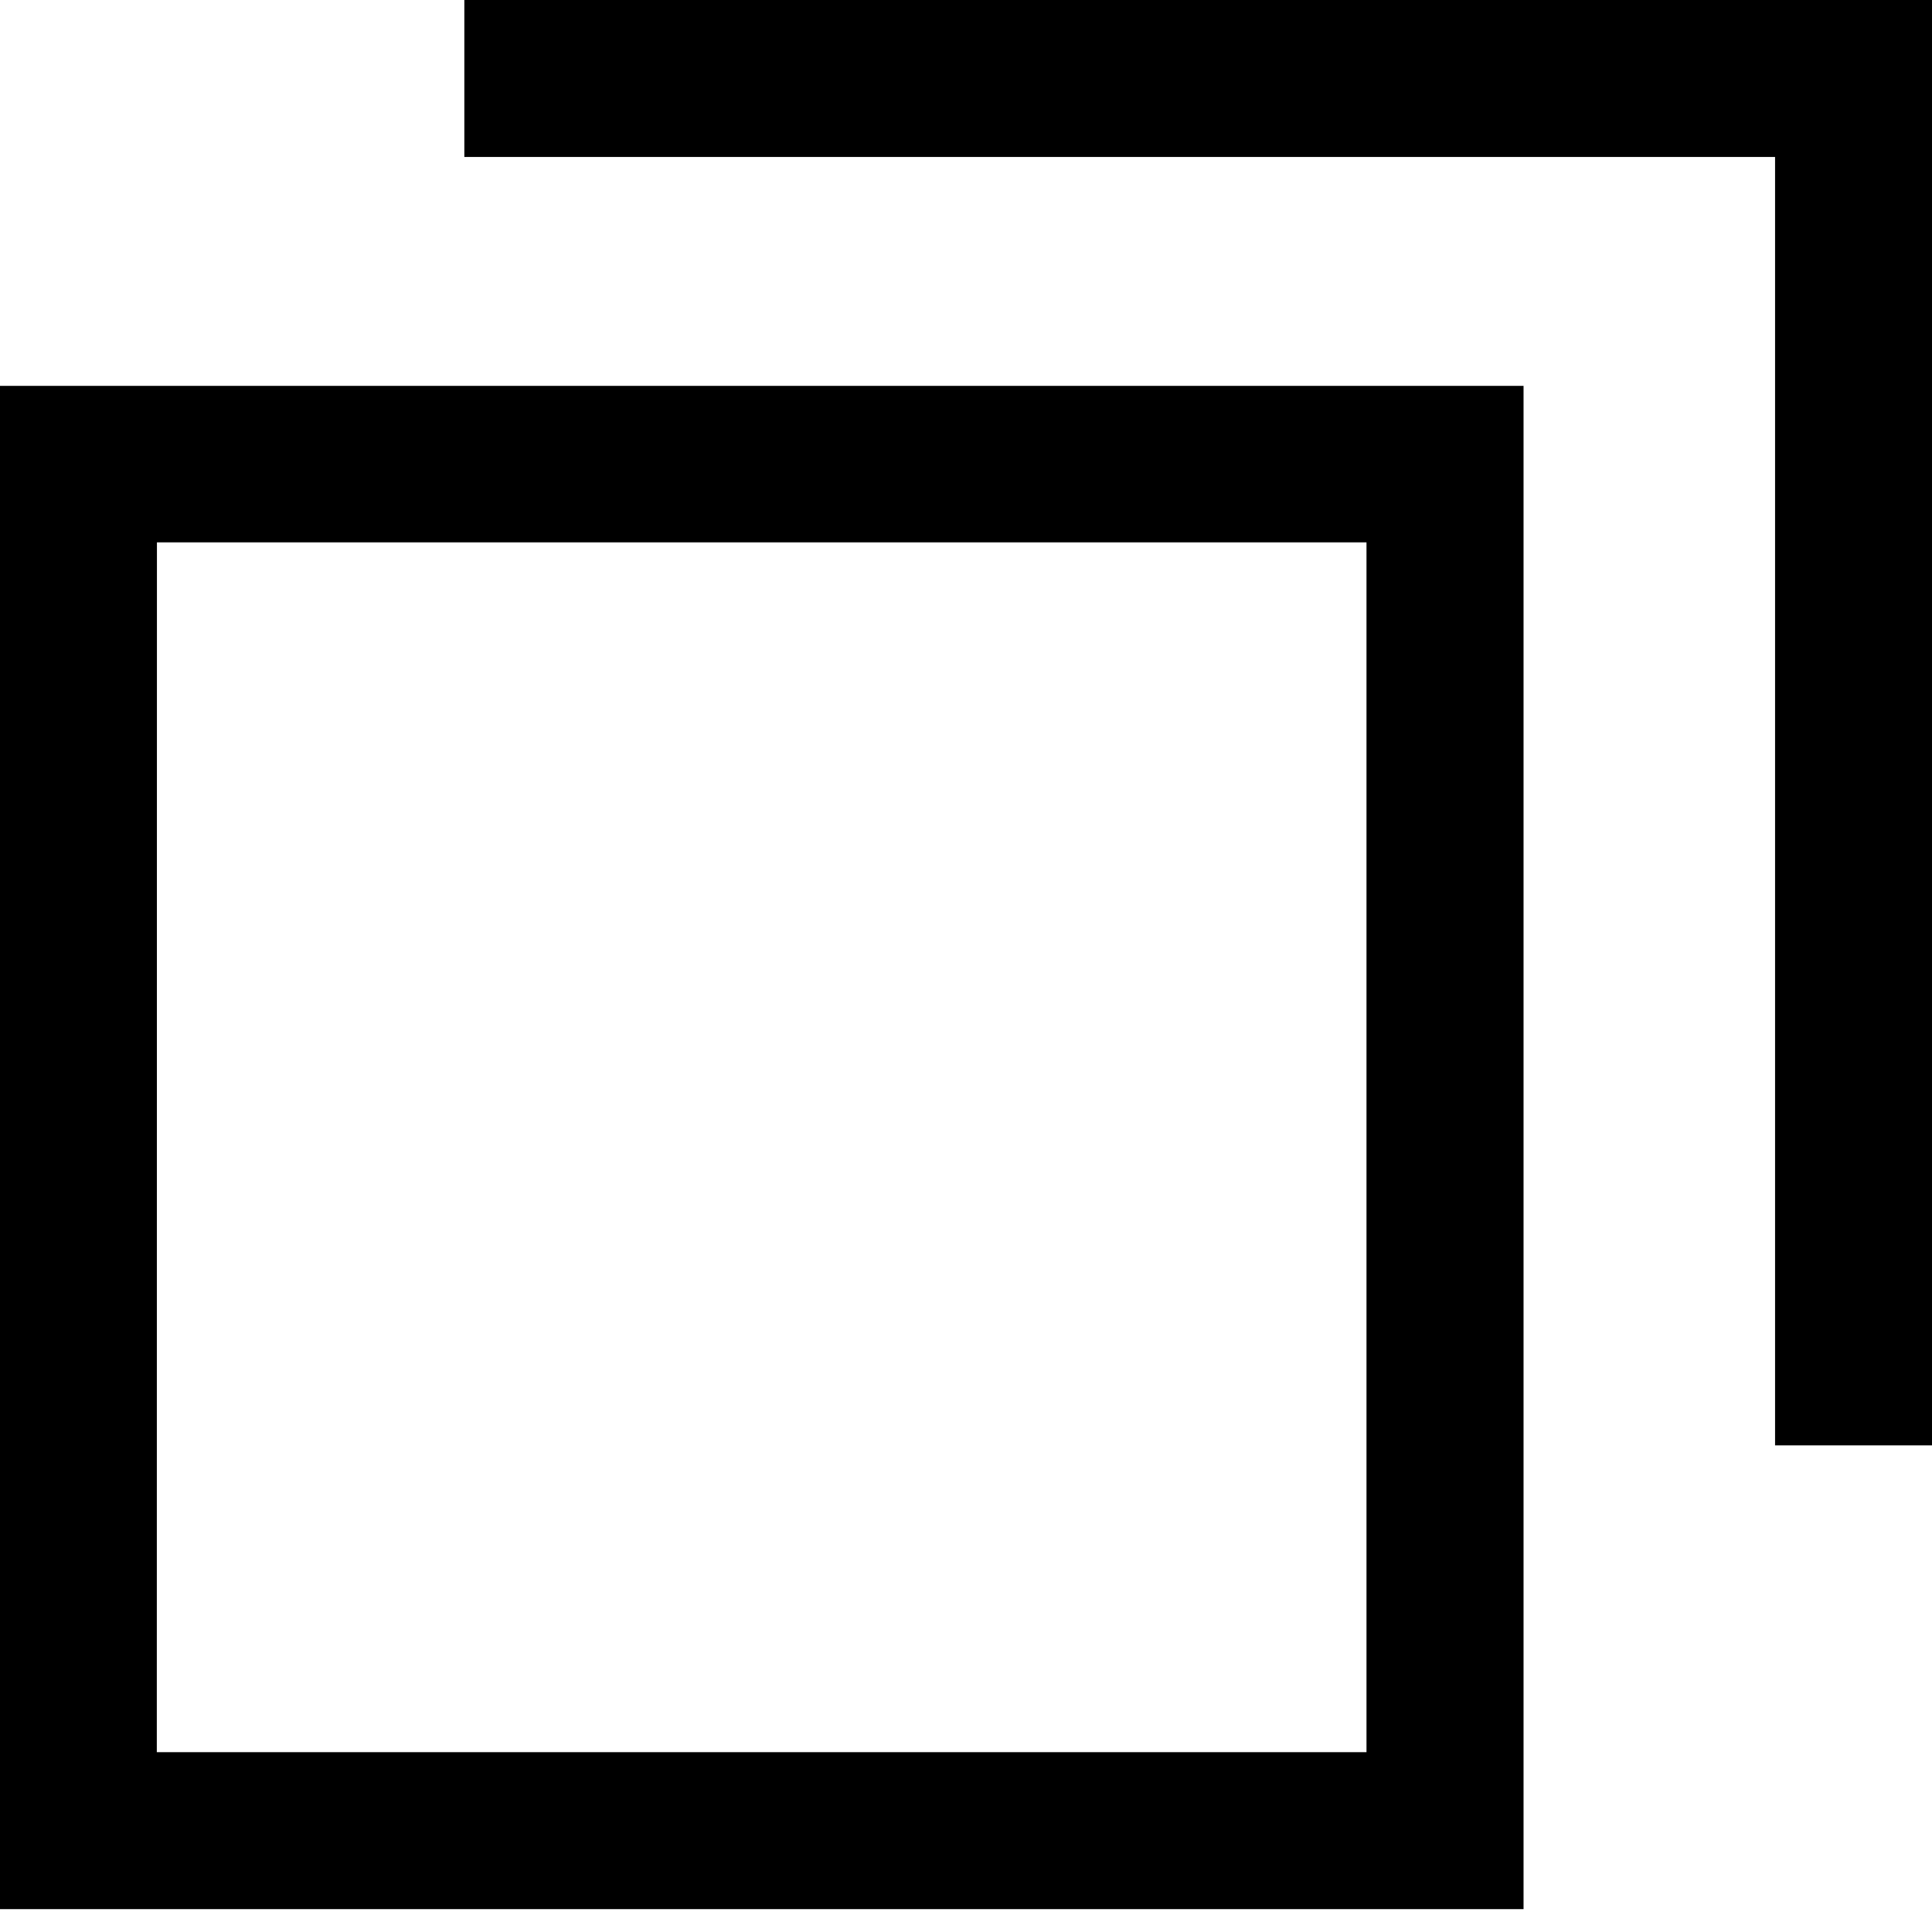 <svg xmlns="http://www.w3.org/2000/svg" width="15.524" height="15.342" viewBox="0 0 15.524 15.342">
    <g id="グループ_3738" data-name="グループ 3738" transform="translate(0 0)">
      <path id="パス_391" data-name="パス 391" d="M80.12,199.3H92.362V187.063H80.12Zm1.261-10.98H91.1v9.719h-9.72Z" transform="translate(-80.12 -183.963)" fill="#000"/>
      <path id="パス_392" data-name="パス 392" d="M84.558,183.375v1.261H95.09v10.35h1.261V183.375Z" transform="translate(-80.827 -183.375)" fill="#000"/>
    </g>
  </svg>
